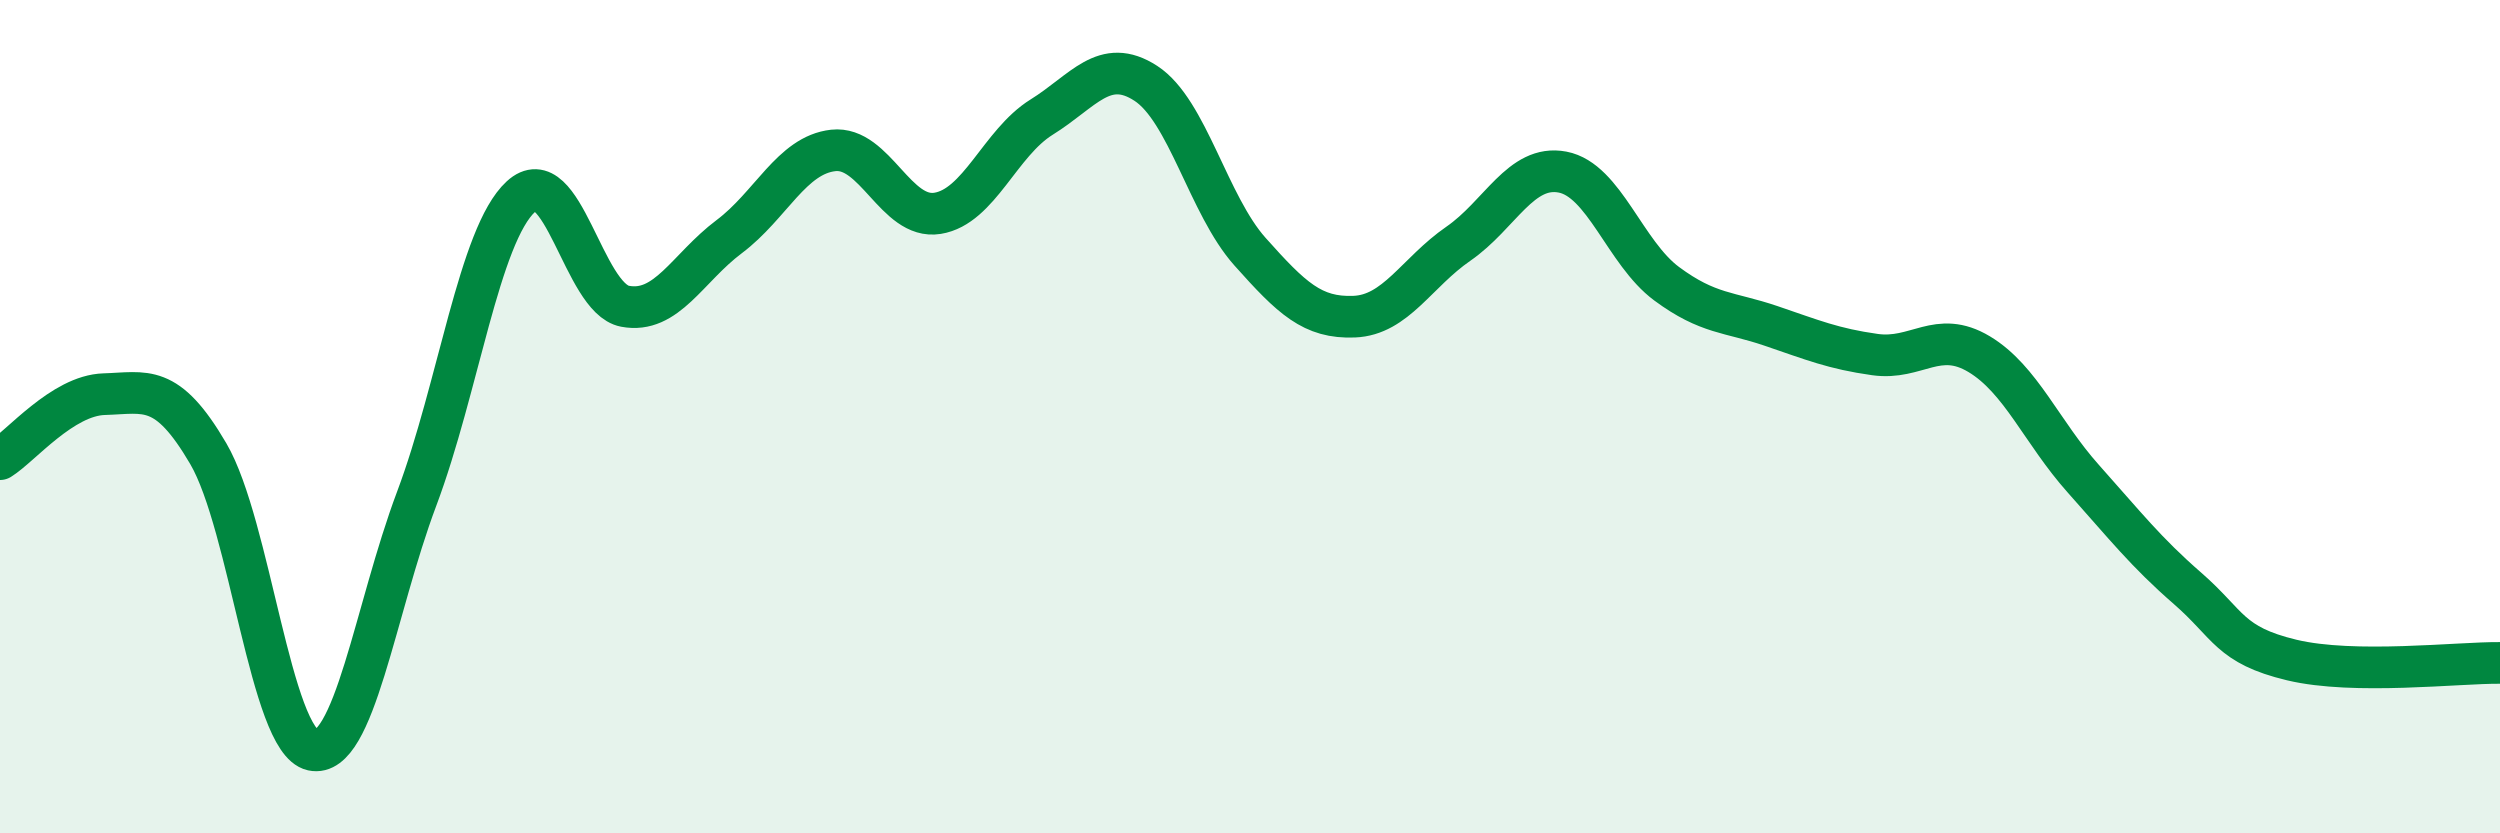 
    <svg width="60" height="20" viewBox="0 0 60 20" xmlns="http://www.w3.org/2000/svg">
      <path
        d="M 0,11.02 C 0.5,10.71 1.5,9.49 2.5,9.46 C 3.5,9.43 4,9.18 5,10.89 C 6,12.6 6.5,17.78 7.5,18 C 8.5,18.22 9,14.63 10,11.97 C 11,9.31 11.5,5.64 12.5,4.72 C 13.5,3.8 14,7.16 15,7.35 C 16,7.54 16.5,6.43 17.5,5.68 C 18.5,4.93 19,3.72 20,3.61 C 21,3.5 21.5,5.28 22.5,5.12 C 23.5,4.96 24,3.43 25,2.81 C 26,2.19 26.5,1.35 27.5,2 C 28.5,2.65 29,4.92 30,6.04 C 31,7.16 31.5,7.64 32.5,7.6 C 33.5,7.56 34,6.54 35,5.85 C 36,5.16 36.5,3.94 37.5,4.13 C 38.5,4.32 39,6.07 40,6.81 C 41,7.55 41.5,7.48 42.5,7.82 C 43.5,8.16 44,8.37 45,8.51 C 46,8.65 46.5,7.9 47.5,8.5 C 48.5,9.1 49,10.37 50,11.49 C 51,12.61 51.5,13.25 52.5,14.12 C 53.5,14.99 53.5,15.48 55,15.84 C 56.5,16.2 59,15.9 60,15.91L60 20L0 20Z"
        fill="#008740"
        opacity="0.1"
        stroke-linecap="round"
        stroke-linejoin="round"
      />
      <path
        d="M 0,11.02 C 0.5,10.71 1.5,9.49 2.5,9.46 C 3.5,9.43 4,9.18 5,10.89 C 6,12.6 6.5,17.78 7.5,18 C 8.5,18.22 9,14.63 10,11.97 C 11,9.31 11.5,5.64 12.5,4.72 C 13.5,3.8 14,7.16 15,7.35 C 16,7.54 16.5,6.43 17.5,5.68 C 18.5,4.93 19,3.72 20,3.61 C 21,3.5 21.5,5.28 22.5,5.12 C 23.5,4.96 24,3.43 25,2.81 C 26,2.19 26.5,1.35 27.5,2 C 28.5,2.65 29,4.92 30,6.04 C 31,7.16 31.5,7.64 32.5,7.6 C 33.5,7.56 34,6.54 35,5.85 C 36,5.16 36.5,3.94 37.5,4.13 C 38.5,4.32 39,6.07 40,6.81 C 41,7.55 41.5,7.48 42.5,7.82 C 43.5,8.16 44,8.37 45,8.51 C 46,8.65 46.5,7.9 47.5,8.5 C 48.5,9.1 49,10.37 50,11.49 C 51,12.61 51.5,13.25 52.5,14.12 C 53.5,14.99 53.5,15.48 55,15.84 C 56.5,16.2 59,15.9 60,15.91"
        stroke="#008740"
        stroke-width="1"
        fill="none"
        stroke-linecap="round"
        stroke-linejoin="round"
      />
    </svg>
  